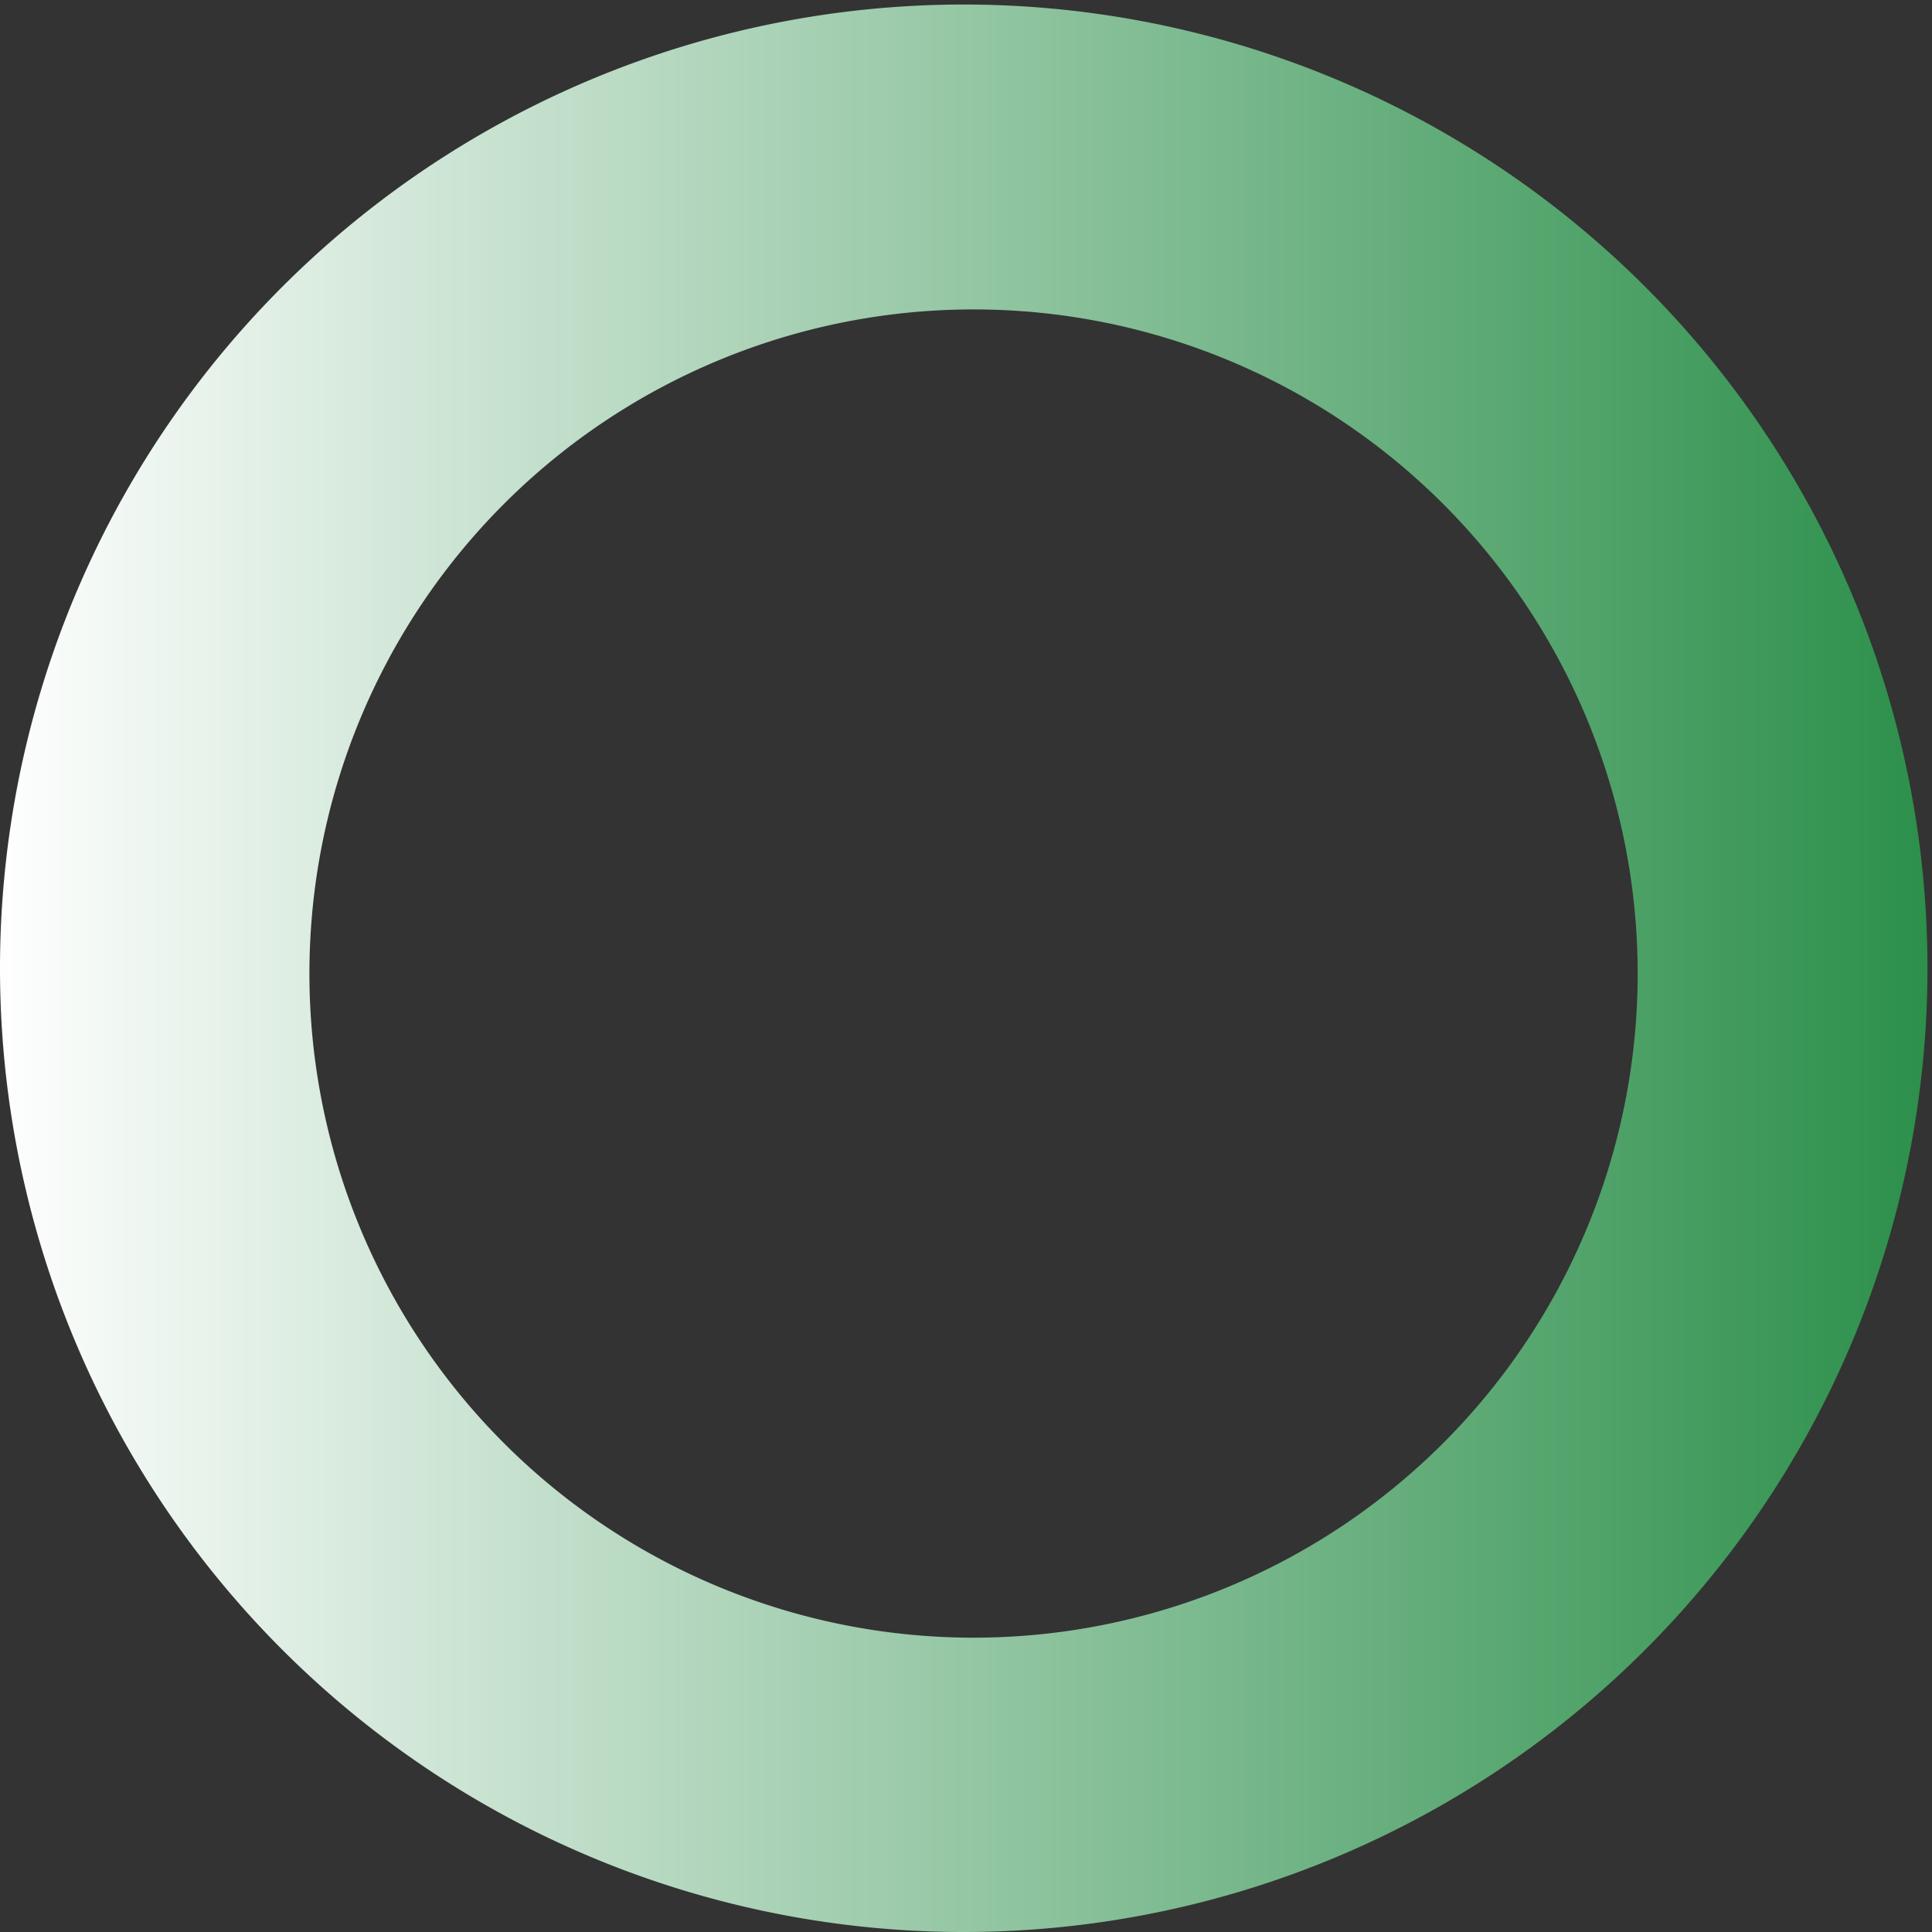 <?xml version="1.0" encoding="UTF-8" standalone="no"?>
<svg xmlns="http://www.w3.org/2000/svg" version="1.0" width="80px" height="80px" viewBox="0 0 128 128" xml:space="preserve"><rect x="0" y="0" width="128" height="128" fill="#333333" stroke="none"/><g transform="translate(0,128) scale(1,-1)"><linearGradient id="linear-gradient"><stop offset="0%" stop-color="#ffffff"/><stop
        offset="100%" stop-color="#2b8f4a"/></linearGradient><path
        d="M63.85 0A63.85 63.85 0 1 1 0 63.85 63.85 63.85 0 0 1 63.85 0zm.65 19.5a44 44 0 1 1-44 44 44 44 0 0 1 44-44z"
        fill="url(#linear-gradient)" fill-rule="evenodd"/><animateTransform attributeName="transform" type="rotate" from="0 64 64"
                                                                            to="360 64 64" dur="1080ms"
                                                                            repeatCount="indefinite"></animateTransform></g></svg>